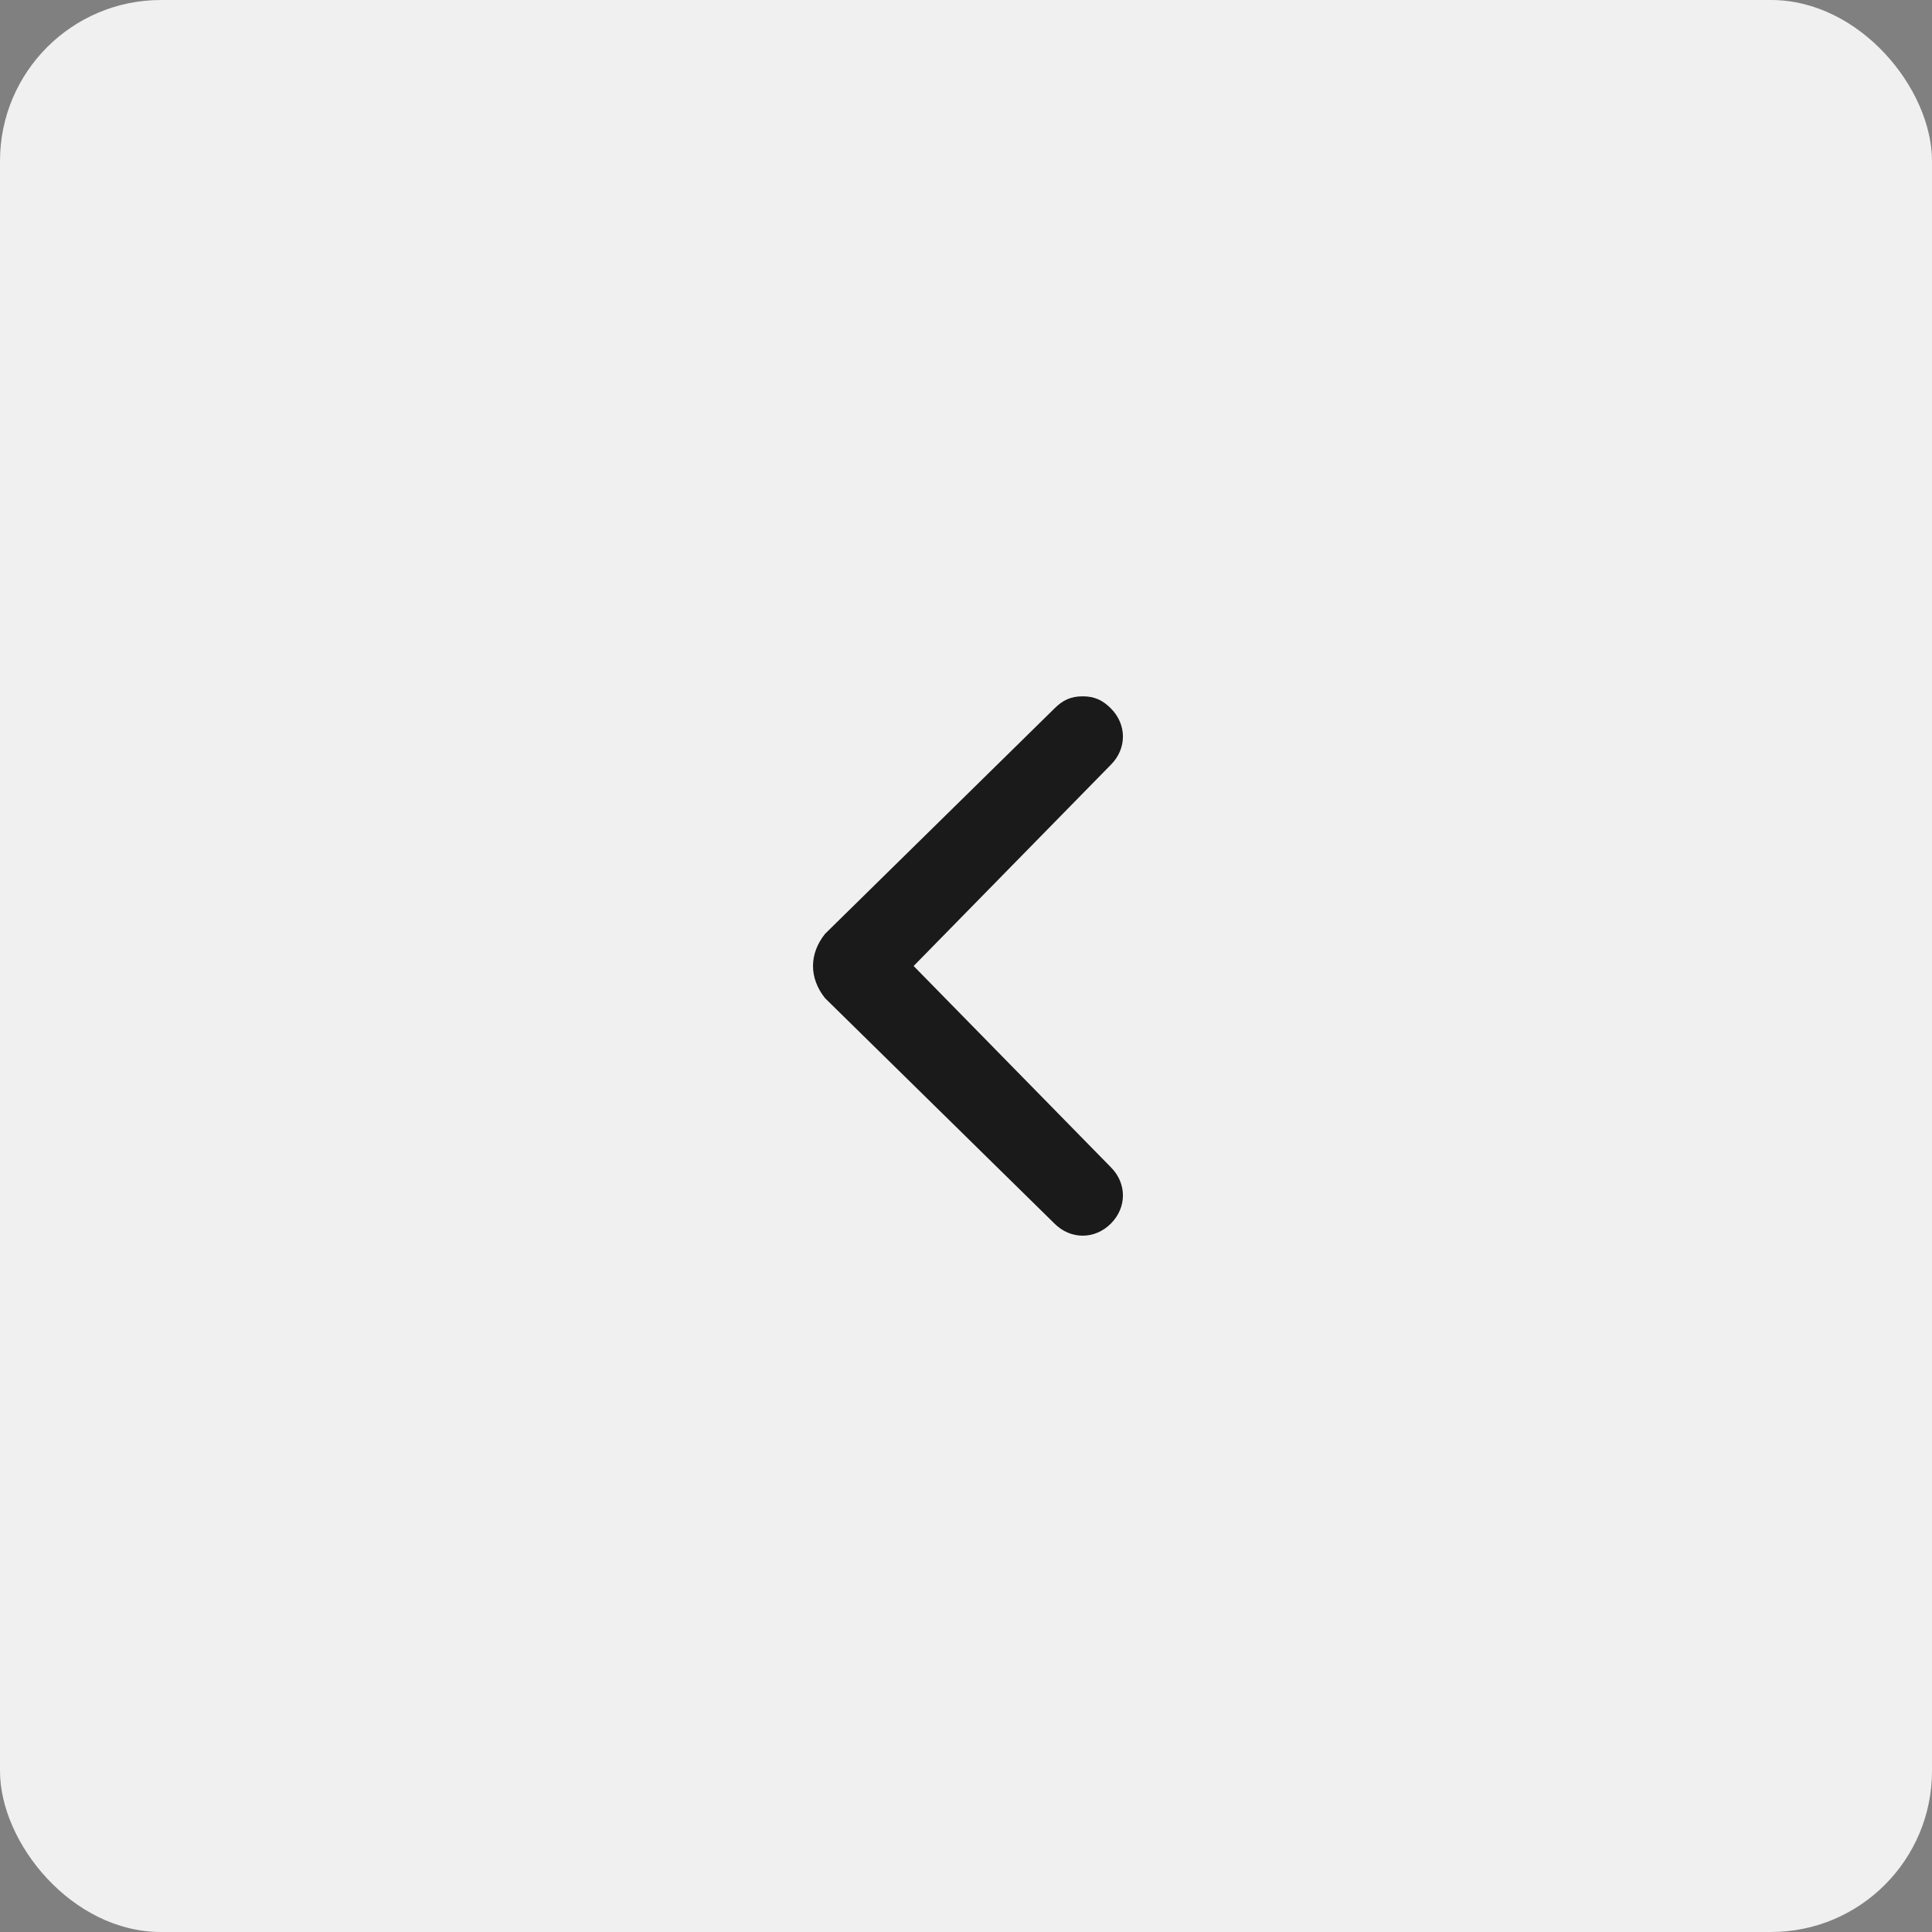 <svg width="48" height="48" viewBox="0 0 48 48" fill="none" xmlns="http://www.w3.org/2000/svg">
<rect x="0" y="0" width="48" height="48" fill="#808080" stroke="none"/>
<rect width="48" height="48" rx="4" fill="#F0F0F0"/>
<path d="M20.499 24.8L26.199 30.4C26.599 30.8 27.199 30.8 27.599 30.4C27.999 30 27.999 29.4 27.599 29L22.699 24L27.599 19C27.999 18.6 27.999 18 27.599 17.6C27.399 17.4 27.199 17.3 26.899 17.3C26.599 17.3 26.399 17.4 26.199 17.6L20.499 23.2C20.099 23.7 20.099 24.3 20.499 24.8C20.499 24.7 20.499 24.7 20.499 24.8Z" fill="#1A1A1A"/>
</svg>
